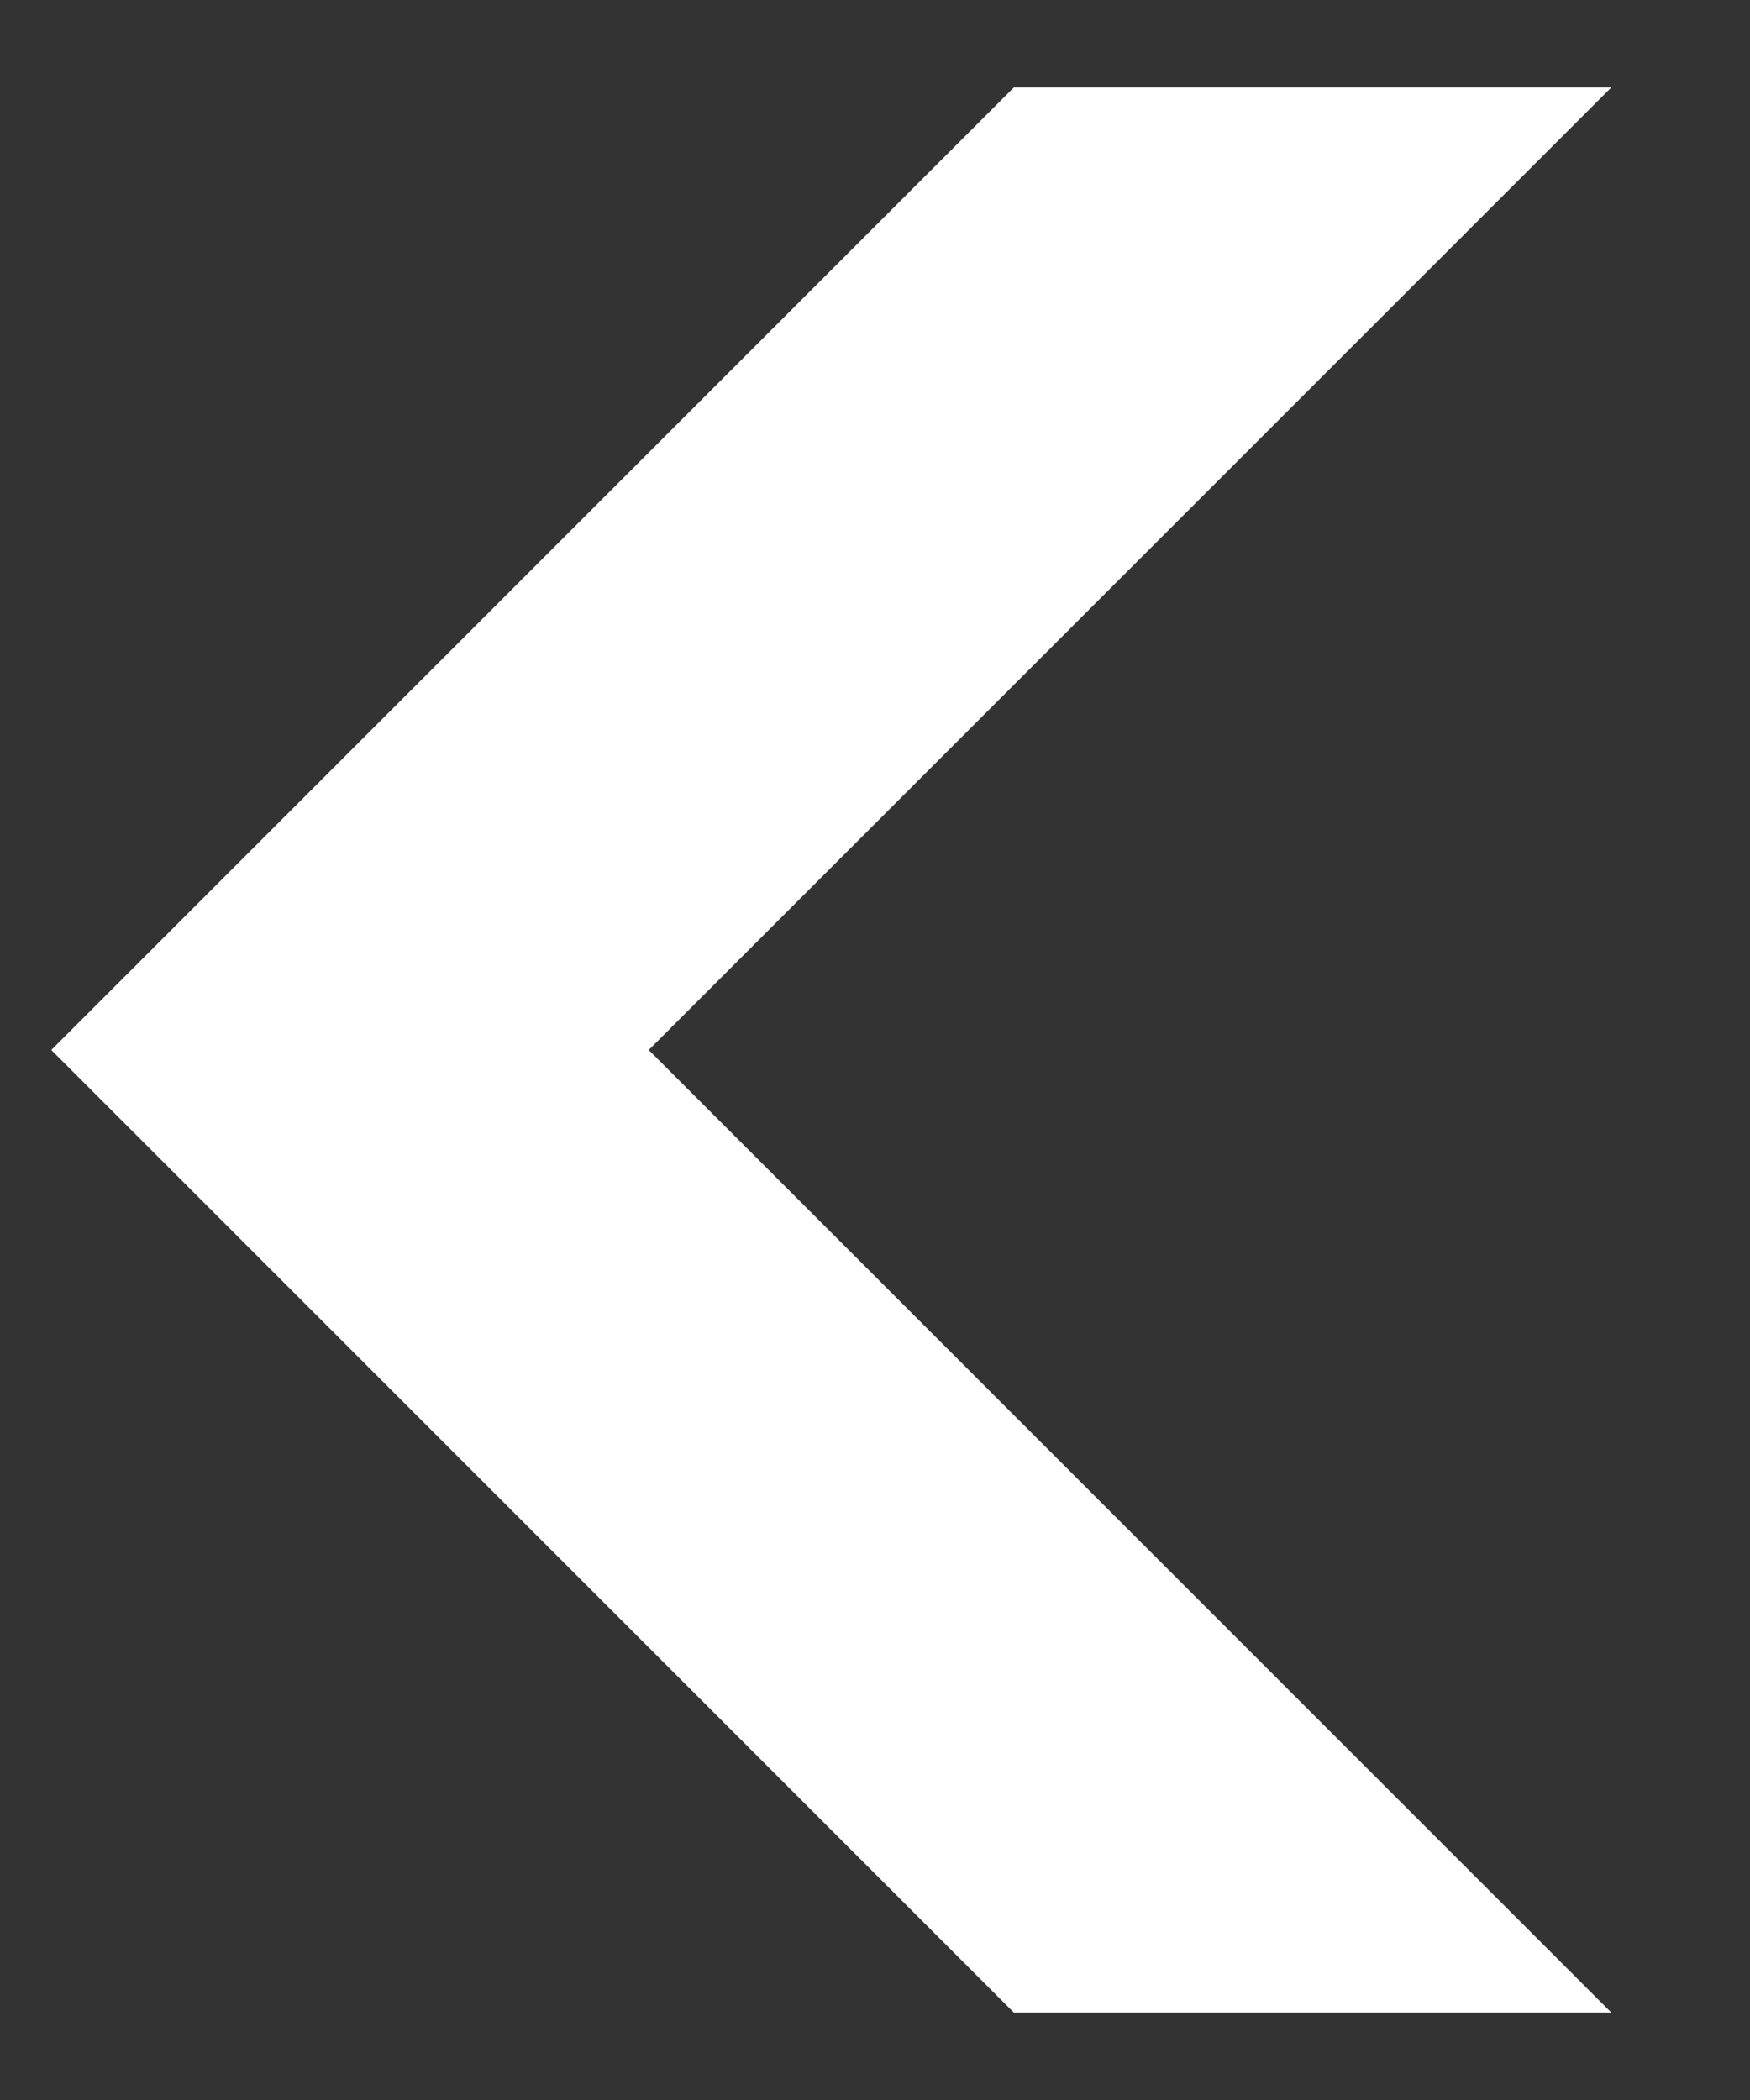 <svg width="10" height="12" viewBox="0 0 10 12" fill="none" xmlns="http://www.w3.org/2000/svg">
<rect x="0" y="0" width="10" height="12" fill="#333333" stroke="none"/>
<path d="M8 11H6L1 6L6 1H8L3 6L8 11Z" fill="white" stroke="white"/>
</svg>
